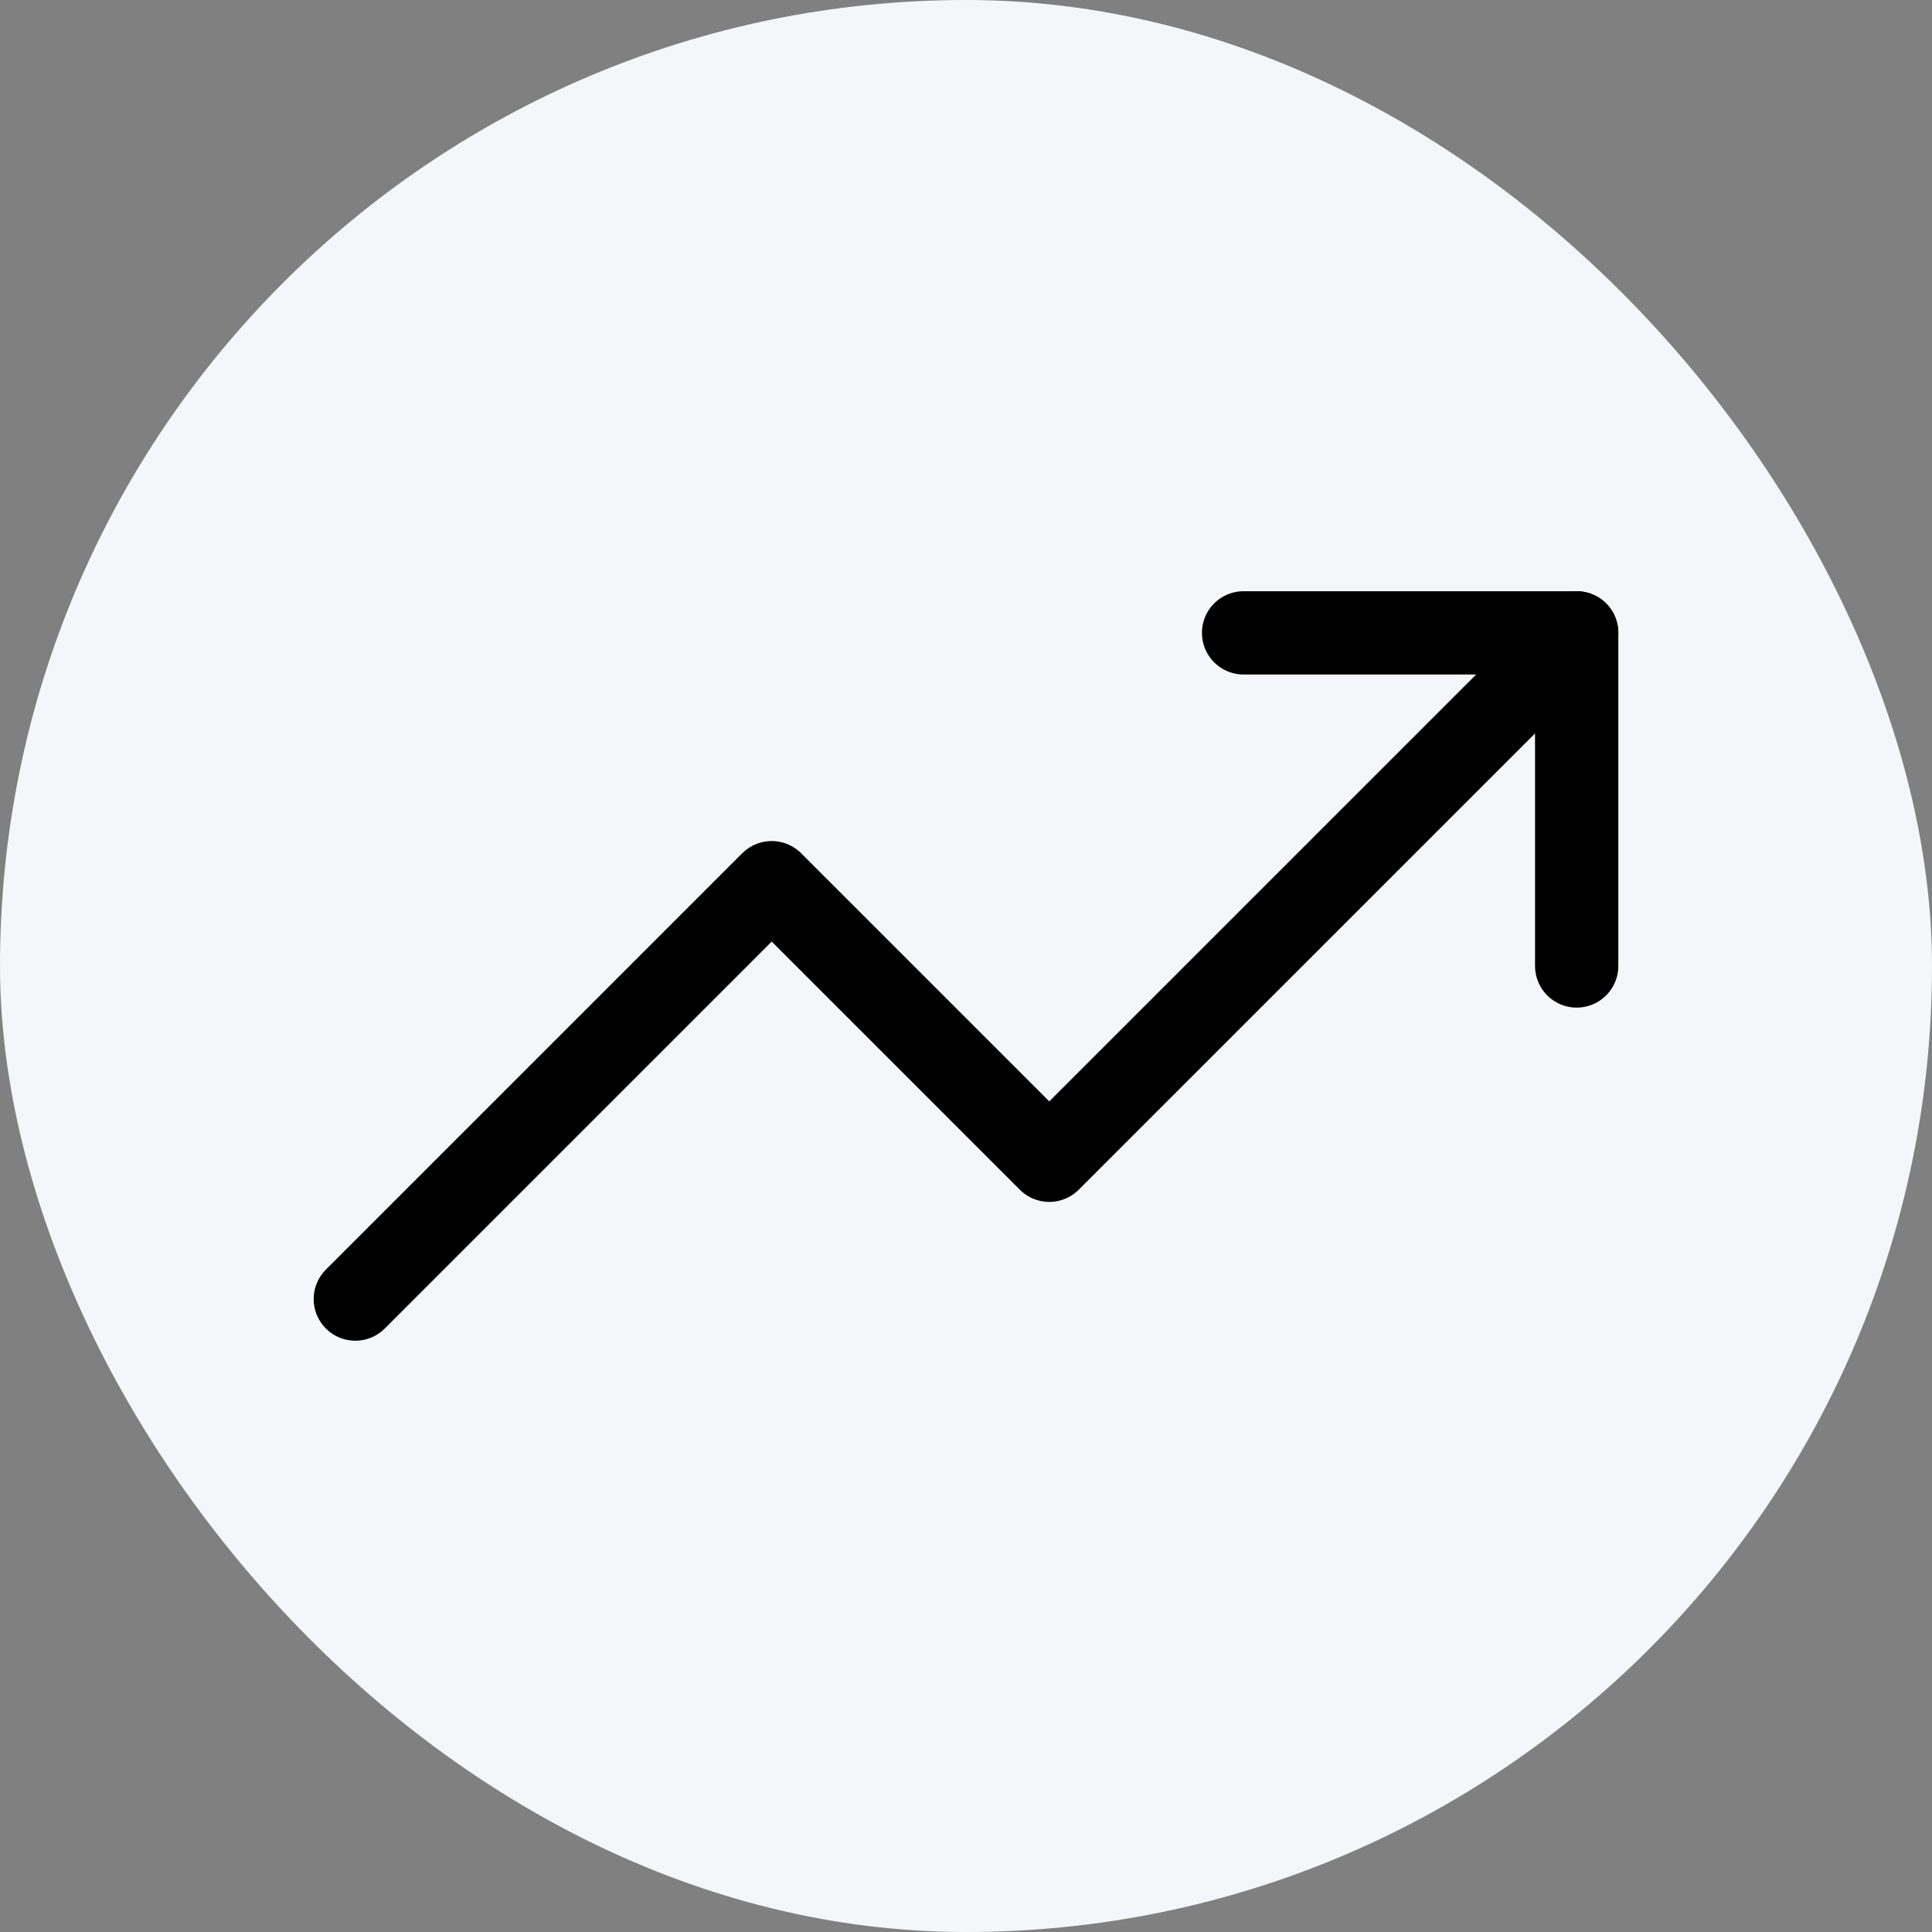 <svg width="58" height="58" viewBox="0 0 58 58" fill="none" xmlns="http://www.w3.org/2000/svg">
<rect x="0" y="0" width="58" height="58" fill="#808080" stroke="none"/>
<rect width="58" height="58" rx="29" fill="#F4F6F9"/>
<path d="M47.334 18.999L31.5 34.832L23.167 26.499L10.667 38.999" stroke="black" stroke-width="2.5" stroke-linecap="round" stroke-linejoin="round"/>
<path d="M37.333 18.999H47.333V28.999" stroke="black" stroke-width="2.5" stroke-linecap="round" stroke-linejoin="round"/>
</svg>
